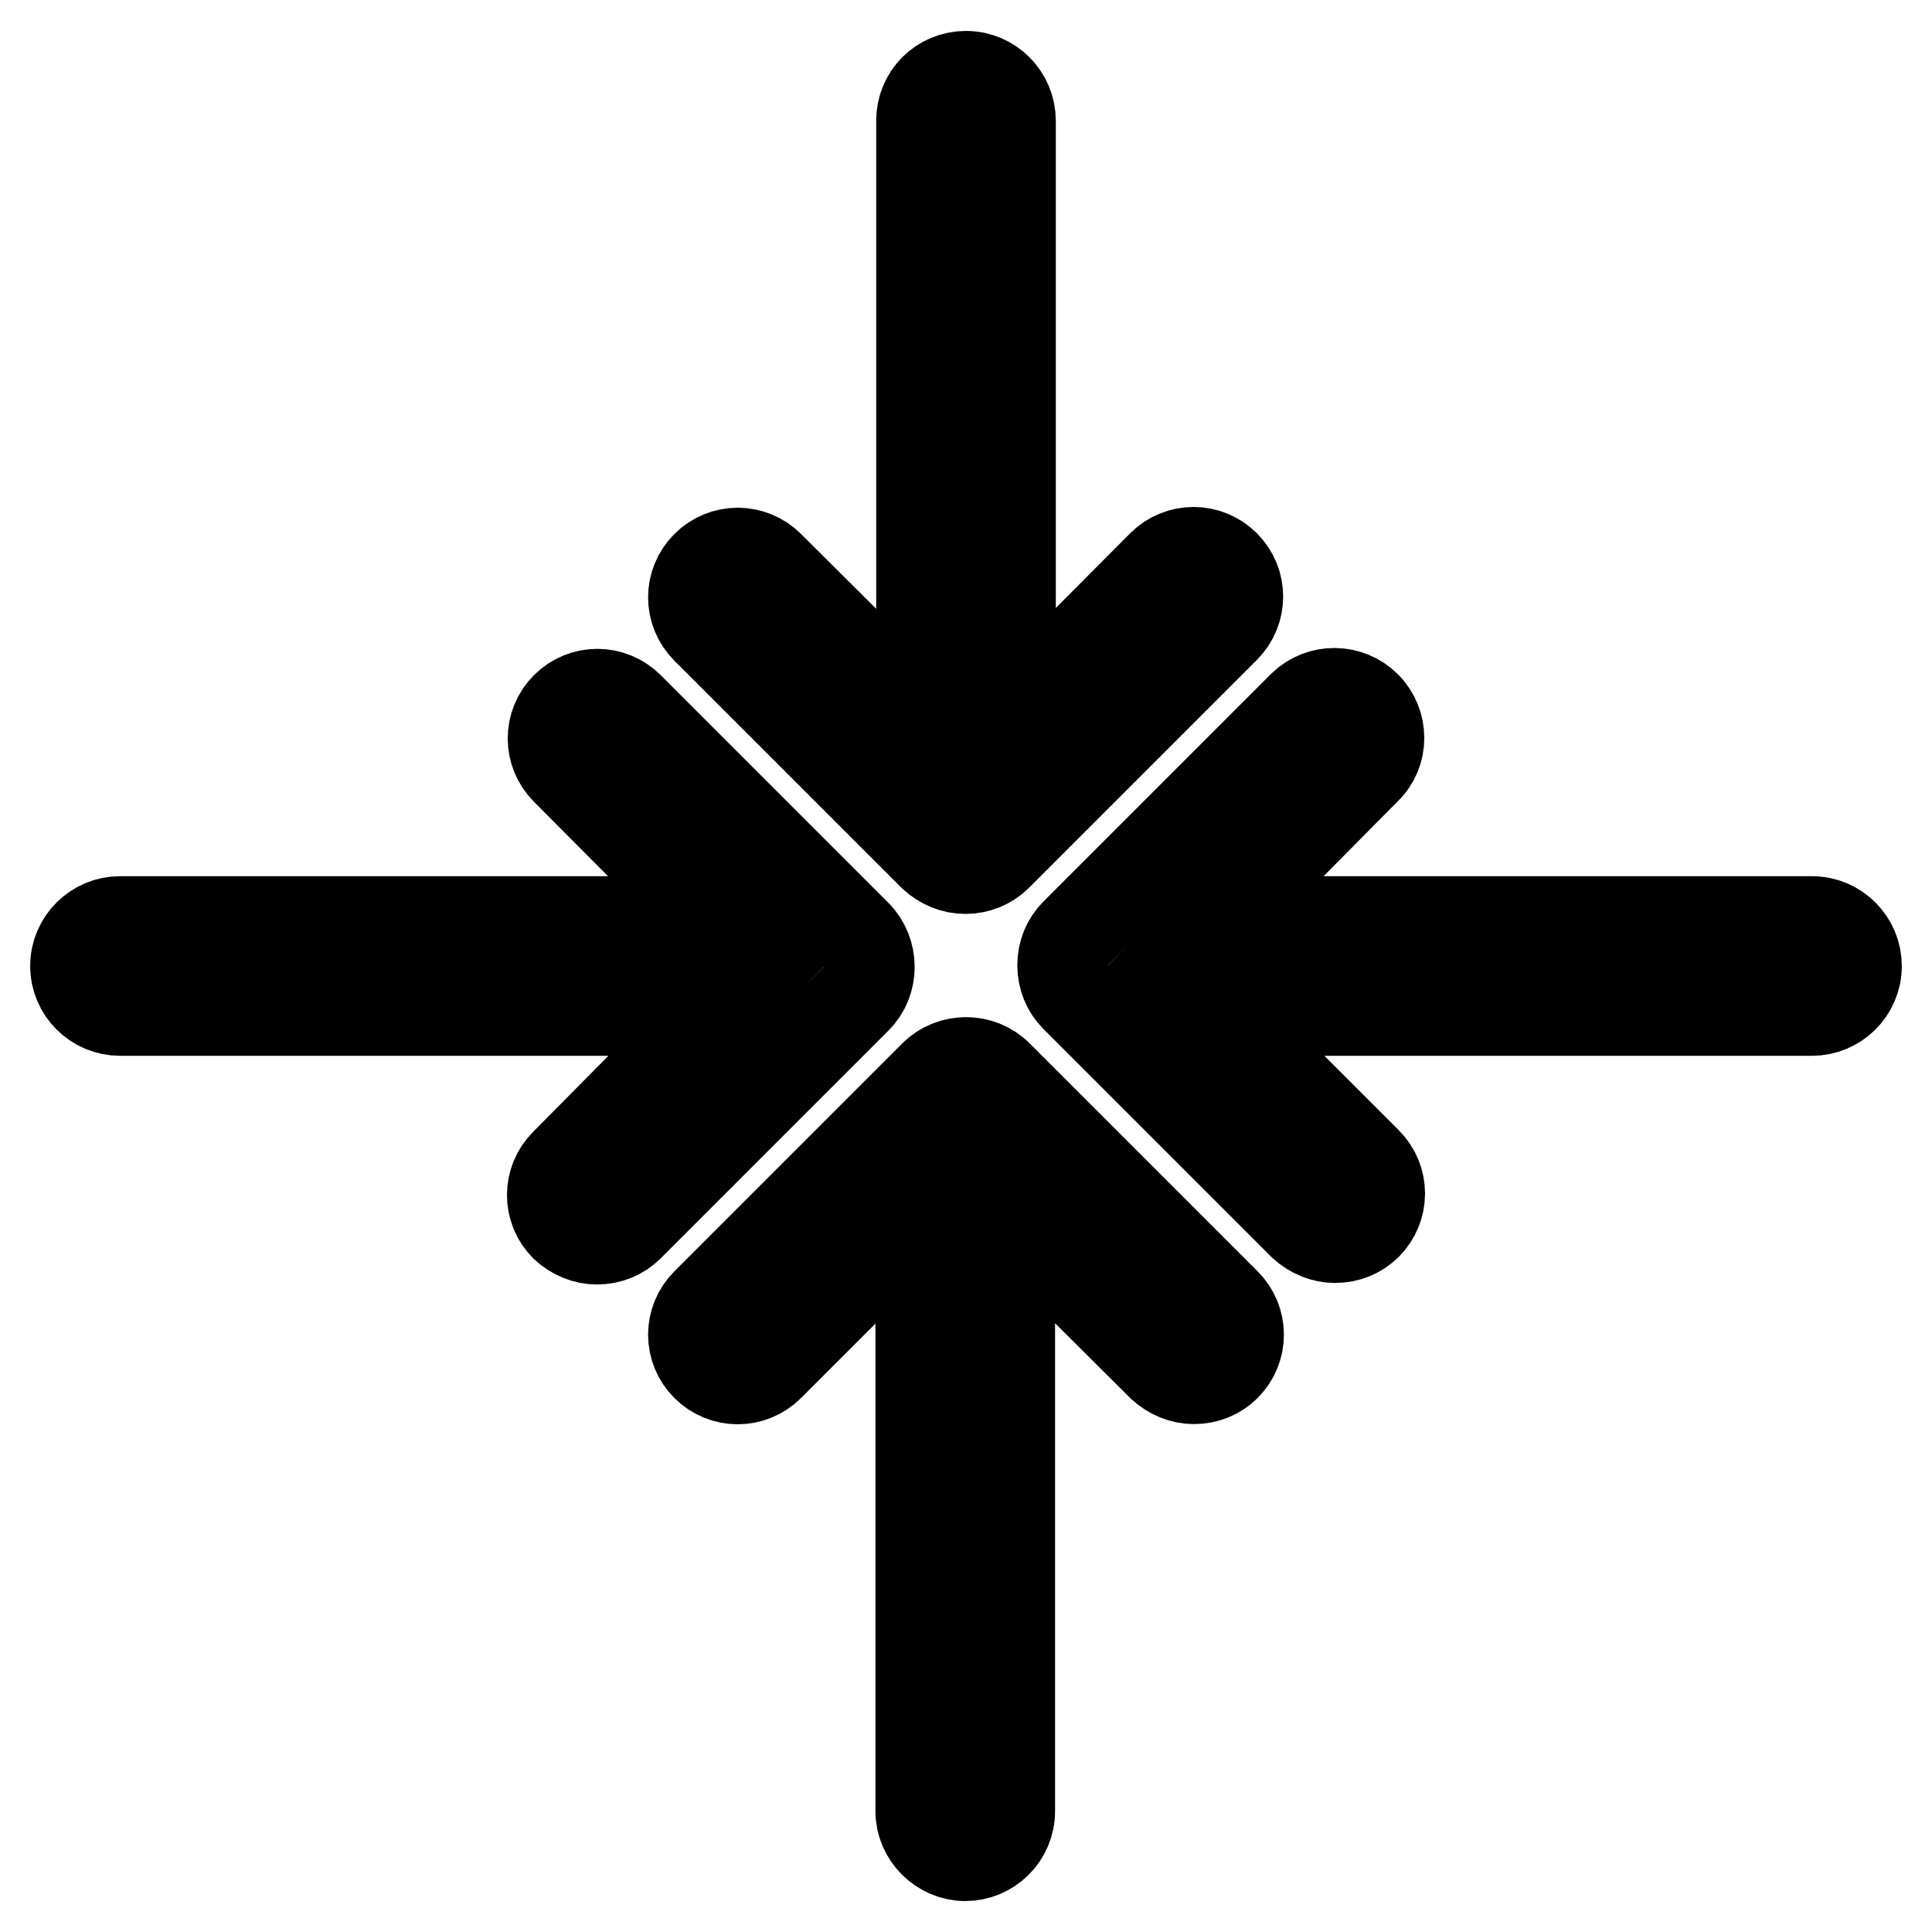 <?xml version="1.0" encoding="utf-8"?>
<!-- Svg Vector Icons : http://www.onlinewebfonts.com/icon -->
<!DOCTYPE svg PUBLIC "-//W3C//DTD SVG 1.1//EN" "http://www.w3.org/Graphics/SVG/1.1/DTD/svg11.dtd">
<svg version="1.1" xmlns="http://www.w3.org/2000/svg" xmlns:xlink="http://www.w3.org/1999/xlink" x="0px" y="0px" viewBox="0 0 256 256" enable-background="new 0 0 256 256" xml:space="preserve">
<g> <path stroke-width="12" fill-opacity="0" stroke="#000000"  d="M181,93.6c2.3,2.3,2.3,6.1,0,8.3L161,122.1h79.1c3.3,0,5.9,2.7,5.9,5.9c0,0,0,0,0,0c0,3.3-2.7,5.9-5.9,5.9 c0,0,0,0,0,0H161l20.1,20.1c2.3,2.3,2.3,6,0,8.3c0,0,0,0,0,0c-1.1,1.1-2.6,1.7-4.2,1.7c-1.5,0-3-0.6-4.2-1.7l-30.2-30.2 c-1.1-1.1-1.7-2.6-1.7-4.2c0-1.6,0.6-3.1,1.7-4.2l30.2-30.2C175,91.3,178.7,91.3,181,93.6C181,93.6,181,93.6,181,93.6L181,93.6z  M10,128c0-3.3,2.7-5.9,5.9-5.9c0,0,0,0,0,0h79.1L75,102c-2.3-2.3-2.3-6,0-8.3c0,0,0,0,0,0c2.3-2.3,6-2.3,8.3,0c0,0,0,0,0,0 l30.2,30.2c1.1,1.1,1.7,2.7,1.7,4.2c0,1.6-0.6,3.1-1.7,4.2l-30.2,30.2c-1.1,1.1-2.6,1.7-4.2,1.7c-1.5,0-3-0.6-4.2-1.7 c-2.3-2.3-2.3-6,0-8.3c0,0,0,0,0,0L95,133.9H15.9C12.7,133.9,10,131.3,10,128z M93.6,83.3c-2.3-2.3-2.3-6,0-8.3c0,0,0,0,0,0 c2.3-2.3,6-2.3,8.3,0c0,0,0,0,0,0l20.2,20.1V16c0-3.3,2.6-5.9,5.9-5.9c3.3,0,5.9,2.7,5.9,5.9c0,0,0,0,0,0v79.1L154,74.9 c2.3-2.3,6-2.3,8.3,0c0,0,0,0,0,0c2.3,2.3,2.3,6,0,8.3c0,0,0,0,0,0l-30.2,30.2c-1.1,1.1-2.6,1.7-4.2,1.7c-1.5,0-3-0.6-4.2-1.7 L93.6,83.3z M123.8,142.5c2.3-2.3,6.1-2.3,8.4,0l30.2,30.2c2.3,2.3,2.3,6,0,8.3c0,0,0,0,0,0c-1.1,1.1-2.6,1.7-4.2,1.7 c-1.5,0-3-0.6-4.2-1.7l-20.2-20.1V240c0,3.3-2.7,5.9-5.9,5.9c-3.2,0-5.9-2.7-5.9-5.9v-79.1l-20.1,20.1c-2.3,2.3-6,2.3-8.3,0 c0,0,0,0,0,0c-2.3-2.3-2.3-6,0-8.3c0,0,0,0,0,0L123.8,142.5L123.8,142.5z"/></g>
</svg>